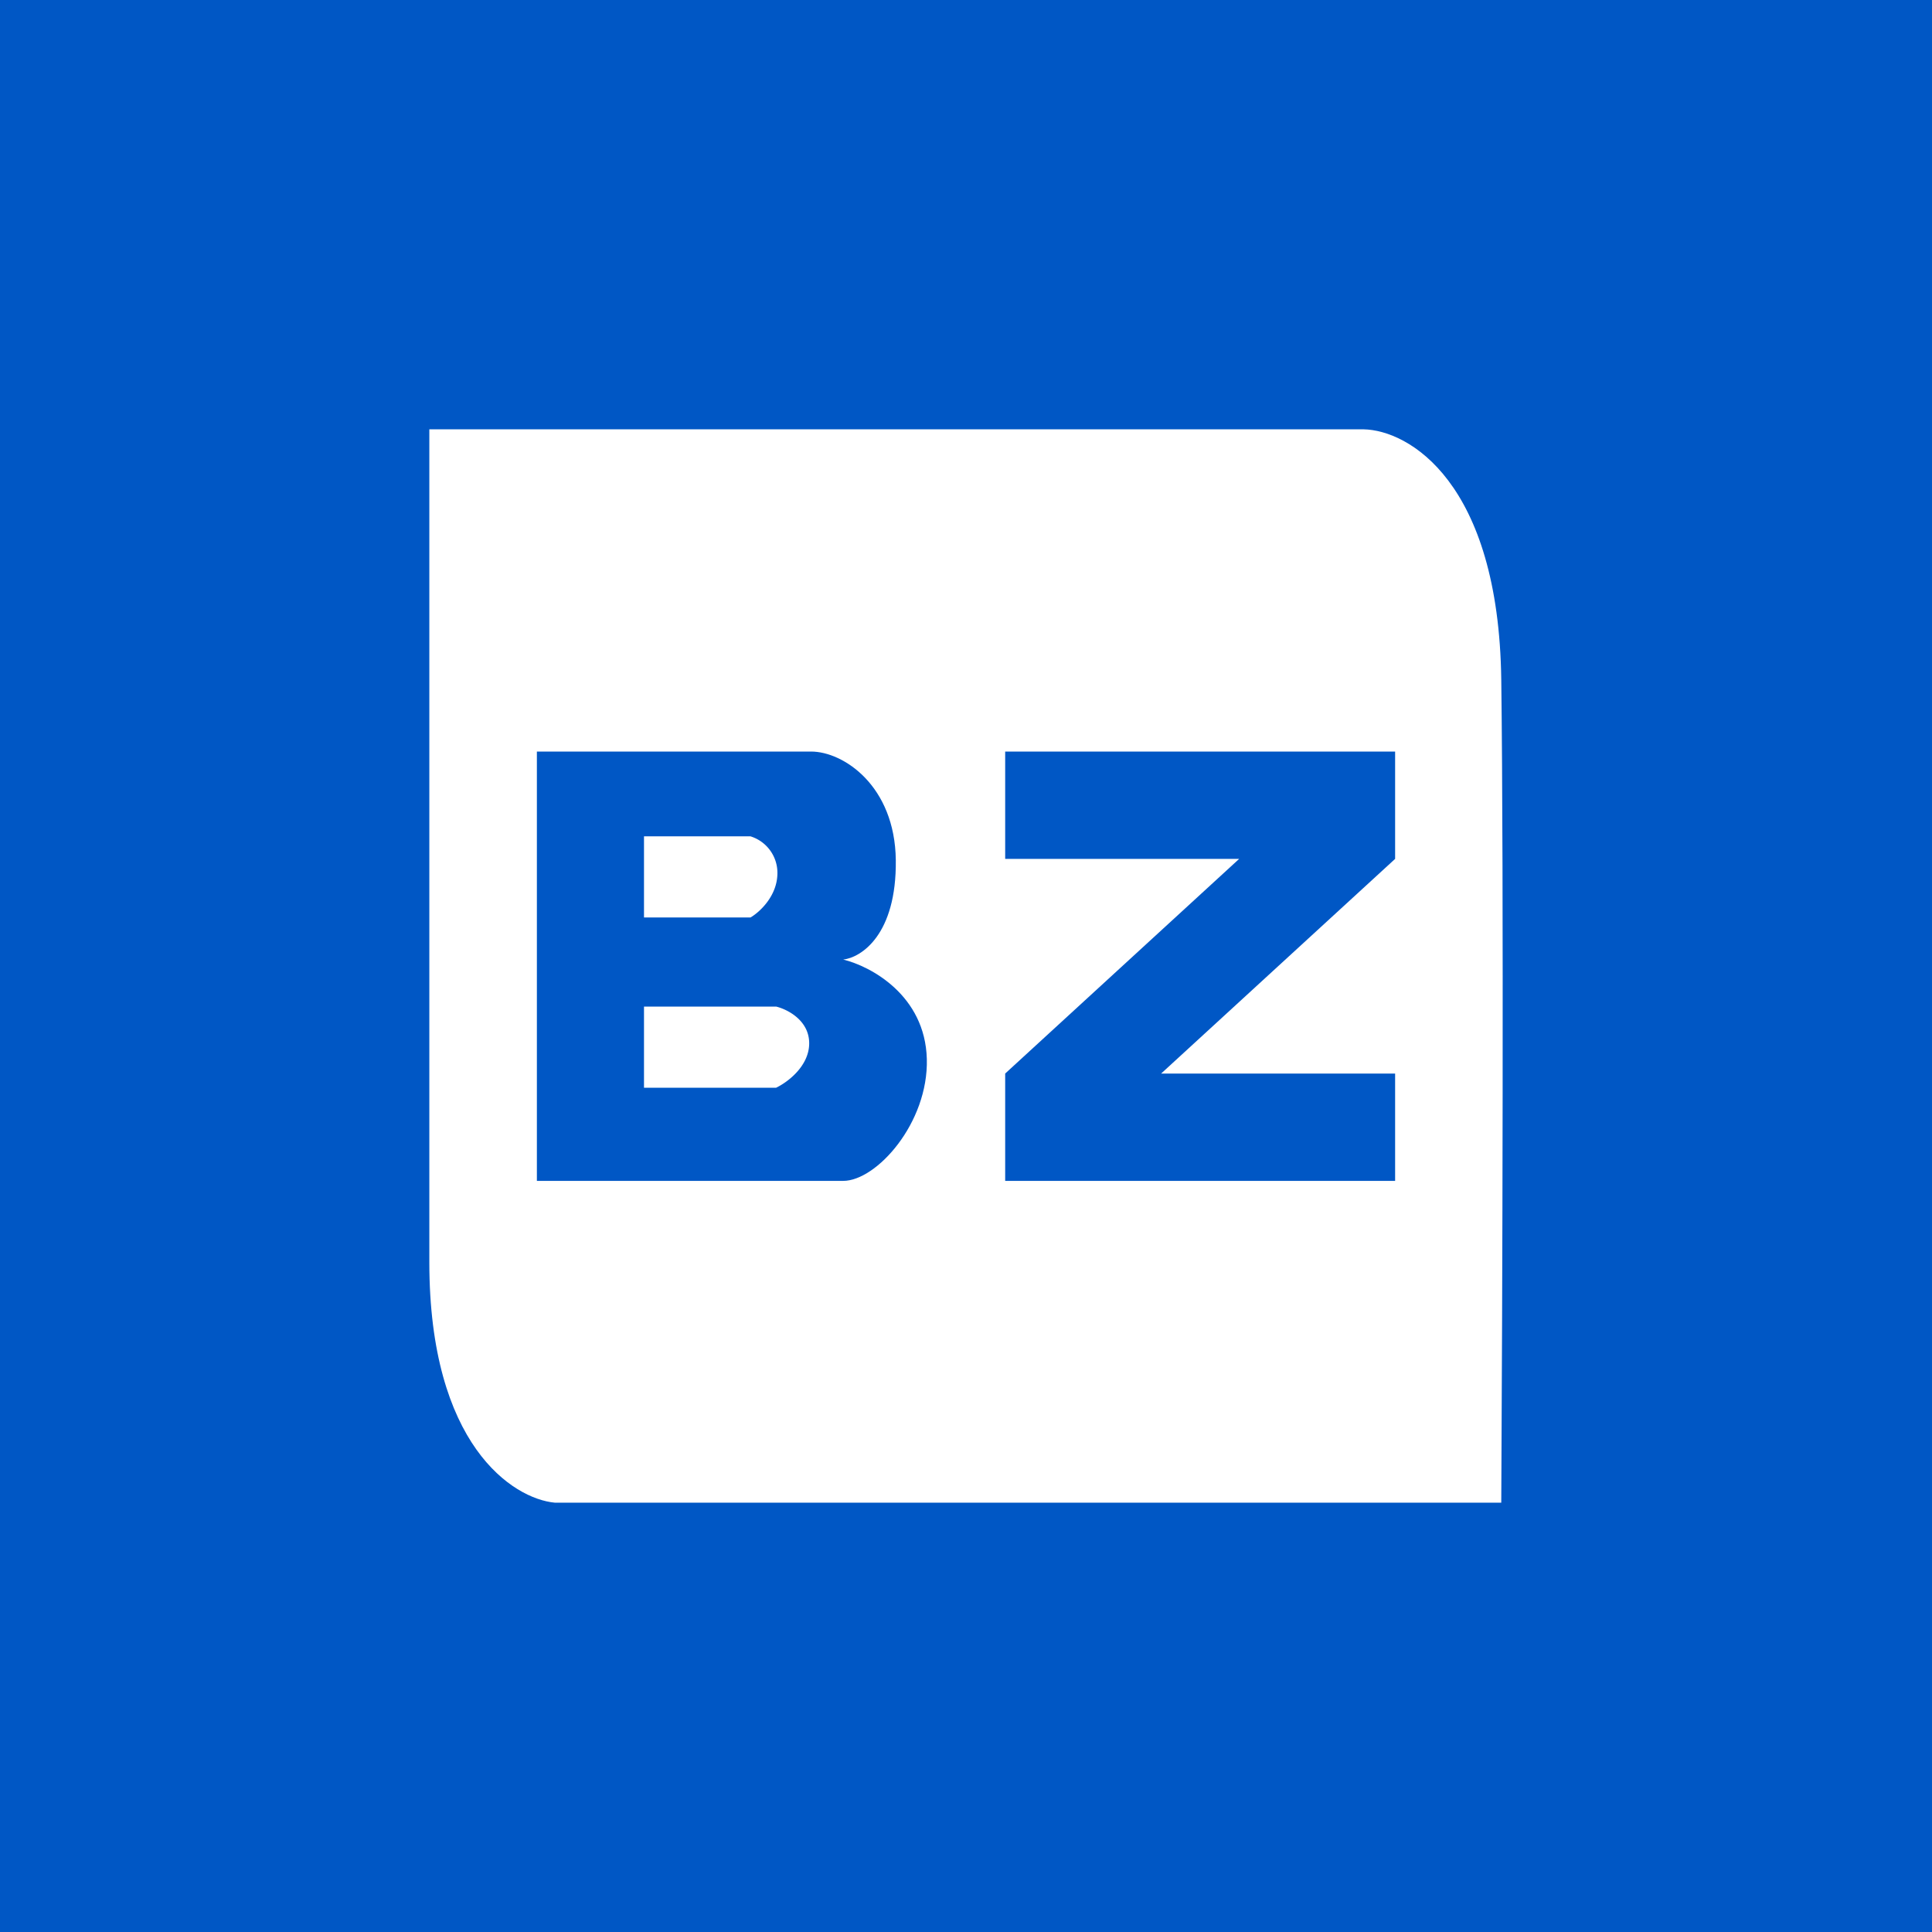 <!-- by TradingView --><svg width="18" height="18" xmlns="http://www.w3.org/2000/svg"><path fill="#0057C5" d="M0 0h18v18H0z"/><path d="M12.705 4H4v7.76c0 1.702.779 2.203 1.168 2.24h8.819c.01-1.786.024-5.819 0-7.666-.024-1.847-.865-2.326-1.282-2.334z" fill="#fff"/><path d="M7.557 7.002H5.002v4h2.854c.31 0 .795-.54.779-1.136-.016-.595-.526-.865-.779-.926.167-.019.498-.23.49-.926-.008-.695-.49-1.012-.789-1.012z" fill="#0057C5"/><path d="M6.992 7.792H6v.756h.992c.084-.049.251-.2.251-.414a.356.356 0 00-.251-.342zM7.231 9.378H6v.756h1.231c.103-.049.308-.199.308-.414 0-.215-.205-.317-.308-.342z" fill="#fff"/><path d="M12.998 7.002H9.365v1h2.18l-2.18 2v1h3.633v-1h-2.18l2.18-2v-1z" fill="#0057C5"/></svg>